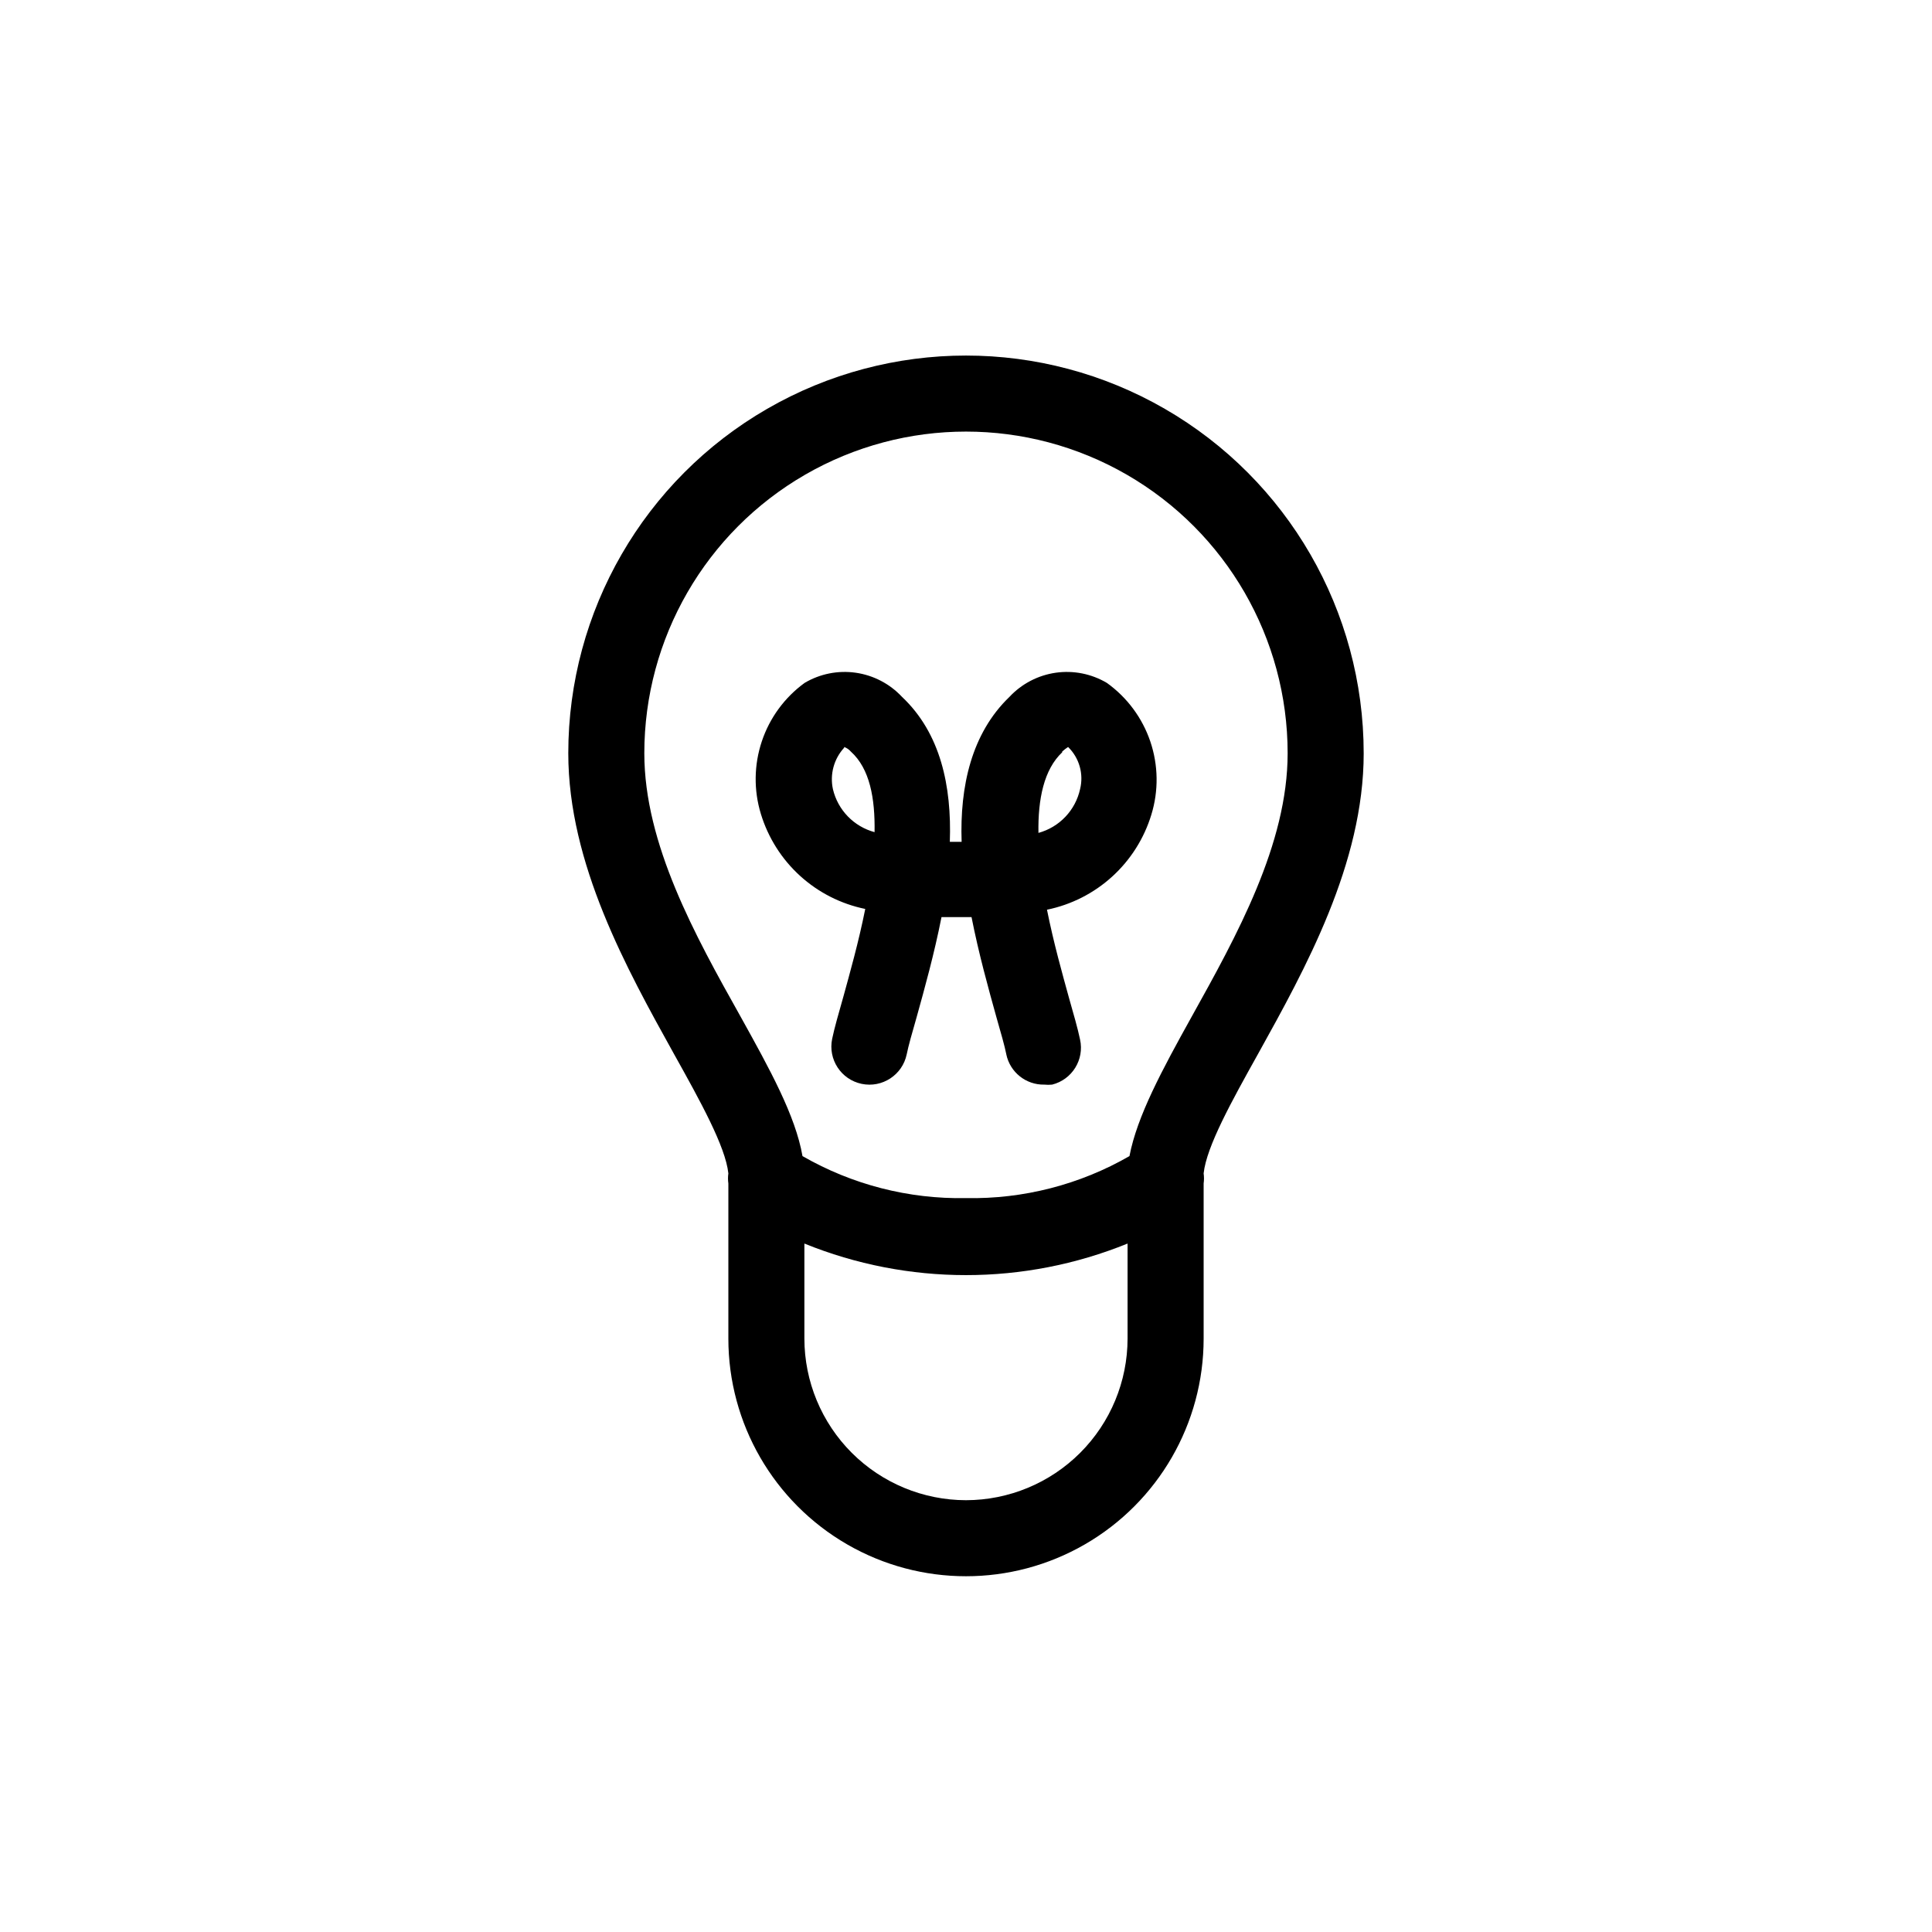 <?xml version="1.0" encoding="UTF-8"?>
<!-- Uploaded to: SVG Repo, www.svgrepo.com, Generator: SVG Repo Mixer Tools -->
<svg fill="#000000" width="800px" height="800px" version="1.1" viewBox="144 144 512 512" xmlns="http://www.w3.org/2000/svg">
 <g>
  <path d="m505.39 343.62c0-37.652-20.086-72.449-52.699-91.273-32.609-18.828-72.785-18.828-105.39 0-32.609 18.824-52.699 53.621-52.699 91.273 0 29.27 15.516 57.184 27.961 79.602 7.055 12.645 13.703 24.637 14.461 31.738v0.004c-0.129 0.887-0.129 1.785 0 2.668v41.113c0 22.5 12.004 43.289 31.488 54.539s43.488 11.25 62.977 0c19.484-11.25 31.488-32.039 31.488-54.539v-41.113c0.125-0.883 0.125-1.781 0-2.668 0.754-7.106 7.406-19.094 14.461-31.738 12.441-22.422 27.957-50.332 27.957-79.605zm-190.64 0c0-30.453 16.246-58.594 42.621-73.824 26.375-15.227 58.871-15.227 85.246 0 26.375 15.23 42.621 43.371 42.621 73.824 0 24.082-13.504 48.367-25.441 69.828-7.809 14.059-14.461 26.352-16.477 36.93-13.164 7.574-28.141 11.422-43.324 11.133-15.188 0.289-30.164-3.559-43.328-11.133-1.863-10.73-8.664-23.023-16.473-37.082-11.941-21.309-25.445-45.594-25.445-69.676zm85.246 197.95c-11.355-0.016-22.238-4.531-30.27-12.559-8.027-8.027-12.543-18.914-12.555-30.266v-25.191c27.461 11.152 58.188 11.152 85.648 0v25.191c-0.016 11.352-4.531 22.238-12.559 30.266-8.027 8.027-18.914 12.543-30.266 12.559z"/>
  <path d="m373.3 384.88c-1.762 8.816-4.133 17.18-5.793 23.227-1.258 4.434-2.367 8.262-2.973 11.184-1.141 5.453 2.356 10.801 7.809 11.941s10.801-2.356 11.941-7.809c0.453-2.266 1.461-5.793 2.621-9.824 2.117-7.609 4.684-16.828 6.602-26.551h7.961c1.914 9.723 4.484 18.941 6.602 26.551 1.16 4.031 2.168 7.559 2.621 9.824h-0.008c0.992 4.746 5.227 8.113 10.074 8.012 0.688 0.07 1.379 0.07 2.066 0 5.297-1.32 8.578-6.613 7.406-11.941-0.605-2.922-1.715-6.75-2.973-11.184-1.664-6.047-4.031-14.41-5.793-23.227 6.449-1.32 12.426-4.359 17.293-8.793 4.867-4.434 8.449-10.098 10.367-16.398 1.941-6.32 1.848-13.094-0.266-19.355-2.117-6.266-6.148-11.707-11.523-15.559-4.078-2.414-8.855-3.367-13.547-2.699-4.688 0.672-9.012 2.918-12.25 6.379-10.078 9.672-13.199 23.73-12.695 38.441h-3.125c0.504-14.711-2.418-28.766-12.695-38.441-3.238-3.461-7.559-5.707-12.25-6.379-4.691-0.668-9.469 0.285-13.543 2.699-5.305 3.863-9.27 9.281-11.344 15.504-2.078 6.223-2.164 12.938-0.246 19.211 1.918 6.297 5.496 11.965 10.367 16.398 4.867 4.434 10.844 7.469 17.293 8.789zm52.195-41.715c0.488-0.441 1.008-0.848 1.562-1.207 2.969 2.898 4.176 7.156 3.172 11.184-0.609 2.754-1.957 5.289-3.902 7.332-1.945 2.043-4.41 3.512-7.129 4.254-0.152-8.965 1.461-16.824 6.297-21.359zm-57.785-1.211-0.004 0.004c0.684 0.242 1.293 0.66 1.766 1.207 5.039 4.535 6.449 12.395 6.297 21.363-2.695-0.727-5.144-2.168-7.086-4.172-1.945-2.004-3.309-4.5-3.949-7.215-0.855-3.926 0.254-8.023 2.973-10.984z"/>
 </g>
</svg>